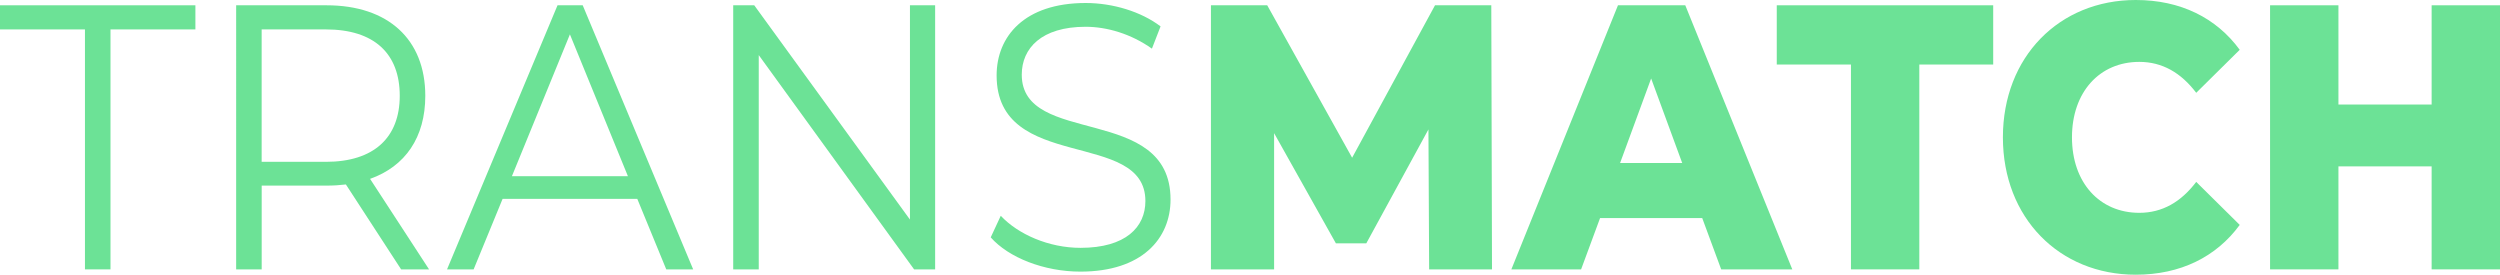 <?xml version="1.0" encoding="UTF-8"?>
<svg id="Layer_2" data-name="Layer 2" xmlns="http://www.w3.org/2000/svg" viewBox="0 0 566.79 62.27">
  <defs>
    <style>
      .cls-1 {
        fill: #6ce296;
        stroke-width: 0px;
      }
    </style>
  </defs>
  <g id="Layer_1-2" data-name="Layer 1">
    <g>
      <path class="cls-1" d="m19.25,6.67H0V1.2h44.3v5.47h-19.25v54.4h-5.79V6.67Z"/>
      <path class="cls-1" d="m90.94,61.07l-12.52-19.25c-1.41.17-2.82.26-4.38.26h-14.71v18.99h-5.79V1.2h20.5c13.93,0,22.38,7.7,22.38,20.53,0,9.41-4.54,15.99-12.52,18.82l13.38,20.53h-6.34Zm-.31-39.35c0-9.58-5.79-15.05-16.75-15.05h-14.56v30.02h14.56c10.96,0,16.75-5.56,16.75-14.97Z"/>
      <path class="cls-1" d="m144.47,45.08h-30.52l-6.57,15.99h-6.03L126.4,1.2h5.71l25.04,59.87h-6.1l-6.57-15.99Zm-2.11-5.13l-13.15-32.16-13.15,32.16h26.3Z"/>
      <path class="cls-1" d="m212.01,1.2v59.87h-4.77l-35.22-48.58v48.58h-5.79V1.2h4.77l35.3,48.58V1.2h5.71Z"/>
      <path class="cls-1" d="m224.62,53.8l2.27-4.88c3.91,4.19,10.88,7.27,18.08,7.27,10.25,0,14.71-4.7,14.71-10.61,0-16.42-33.73-6.33-33.73-28.48,0-8.81,6.26-16.42,20.19-16.42,6.18,0,12.6,1.97,16.98,5.3l-1.96,5.05c-4.7-3.34-10.17-4.96-15.03-4.96-10.02,0-14.48,4.88-14.48,10.86,0,16.42,33.73,6.5,33.73,28.31,0,8.81-6.42,16.34-20.43,16.34-8.22,0-16.28-3.16-20.35-7.78Z"/>
      <path class="cls-1" d="m324.01,61.07l-.16-31.73-14.09,25.83h-6.89l-14.01-24.98v30.88h-14.32V1.2h12.76l19.25,34.56L325.34,1.2h12.76l.16,59.87h-14.24Z"/>
      <path class="cls-1" d="m385.92,49.44h-23.16l-4.3,11.63h-15.81L366.82,1.2h15.26l24.26,59.87h-16.12l-4.3-11.63Zm-4.54-12.49l-7.04-19.16-7.04,19.16h14.09Z"/>
      <path class="cls-1" d="m419.65,14.63h-16.83V1.2h49.07v13.43h-16.75v46.44h-15.5V14.63Z"/>
      <path class="cls-1" d="m454.09,31.13c0-18.22,12.76-31.13,30.13-31.13,10.1,0,18.24,4.02,23.56,11.29l-9.86,9.75c-3.44-4.53-7.67-7.01-12.91-7.01-9,0-15.26,6.84-15.26,17.11s6.26,17.11,15.26,17.11c5.24,0,9.47-2.48,12.91-7.01l9.86,9.75c-5.32,7.27-13.46,11.29-23.56,11.29-17.37,0-30.13-12.92-30.13-31.13Z"/>
      <path class="cls-1" d="m566.79,1.2v59.87h-15.5v-23.35h-21.13v23.35h-15.5V1.2h15.5v22.5h21.13V1.2h15.5Z"/>
    </g>
  </g>
</svg>